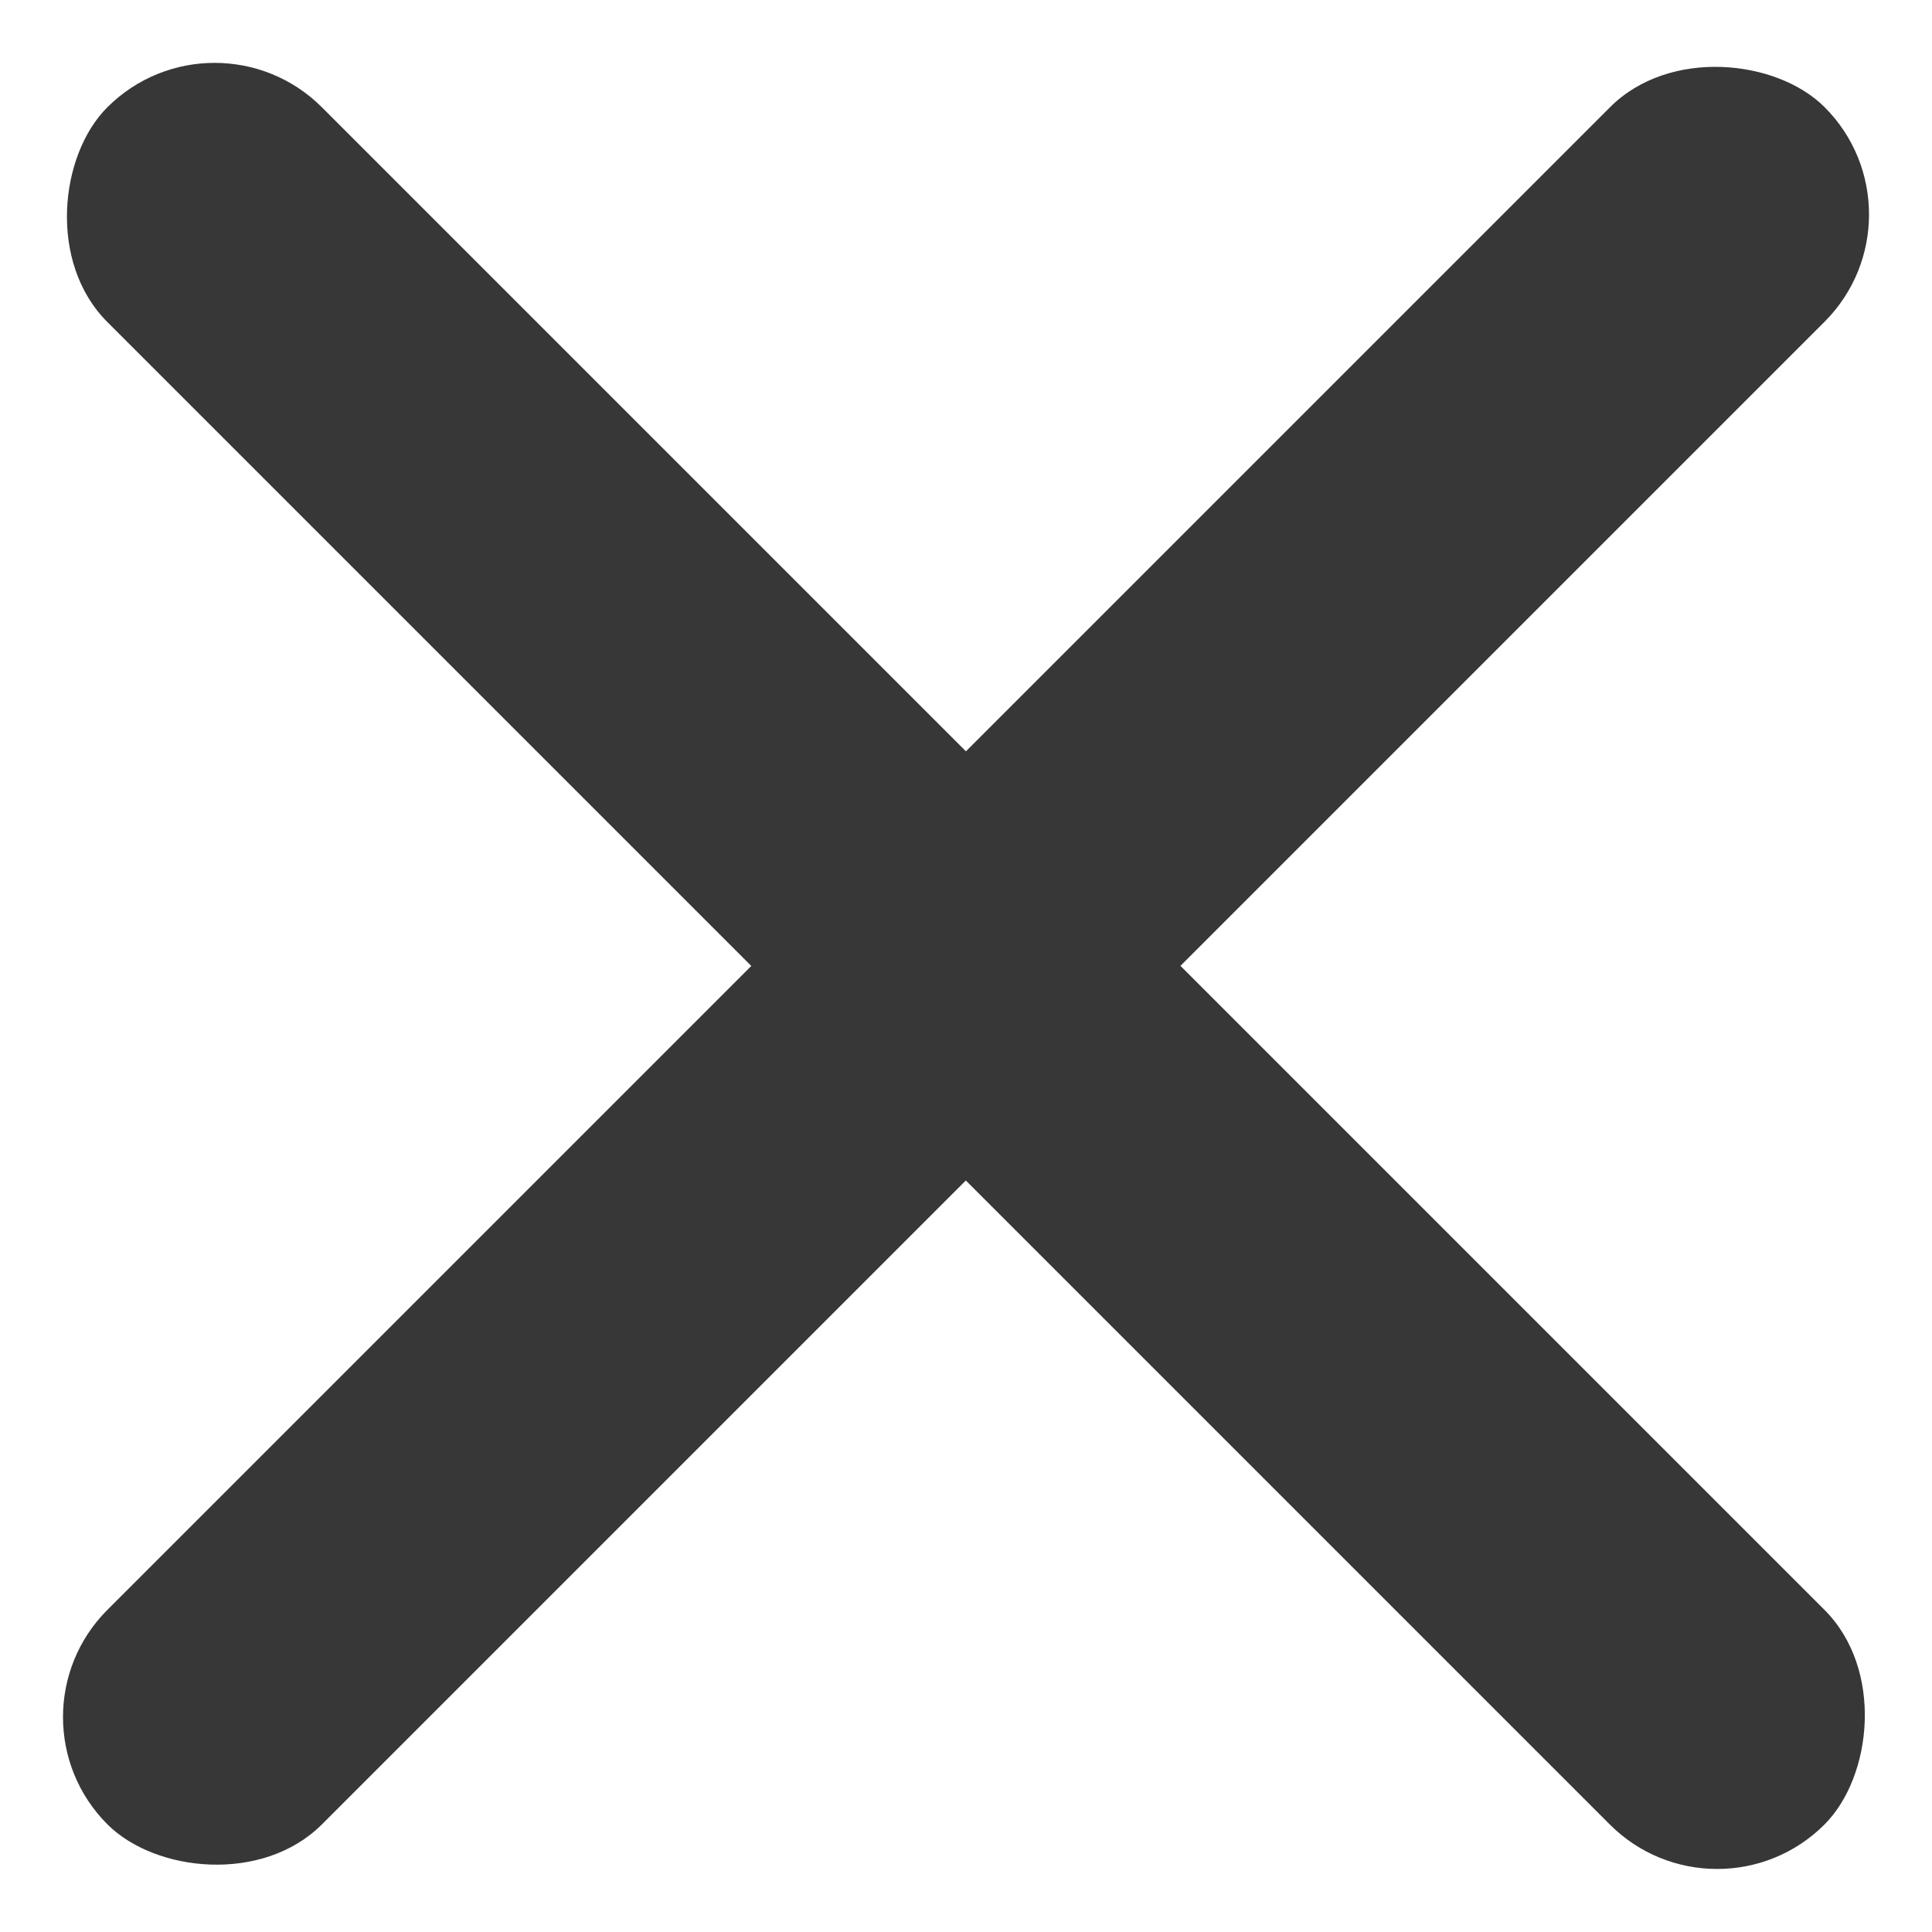 <svg xmlns="http://www.w3.org/2000/svg" width="12.729" height="12.728" viewBox="0 0 12.729 12.728"><defs><style>.a{fill:#373737;}</style></defs><g transform="translate(-348.636 -17.636)"><rect class="a" width="16" height="2" rx="1" transform="translate(350.05 17.636) rotate(45)"/><rect class="a" width="16" height="1.999" rx="1" transform="translate(348.637 28.949) rotate(-45)"/></g></svg>